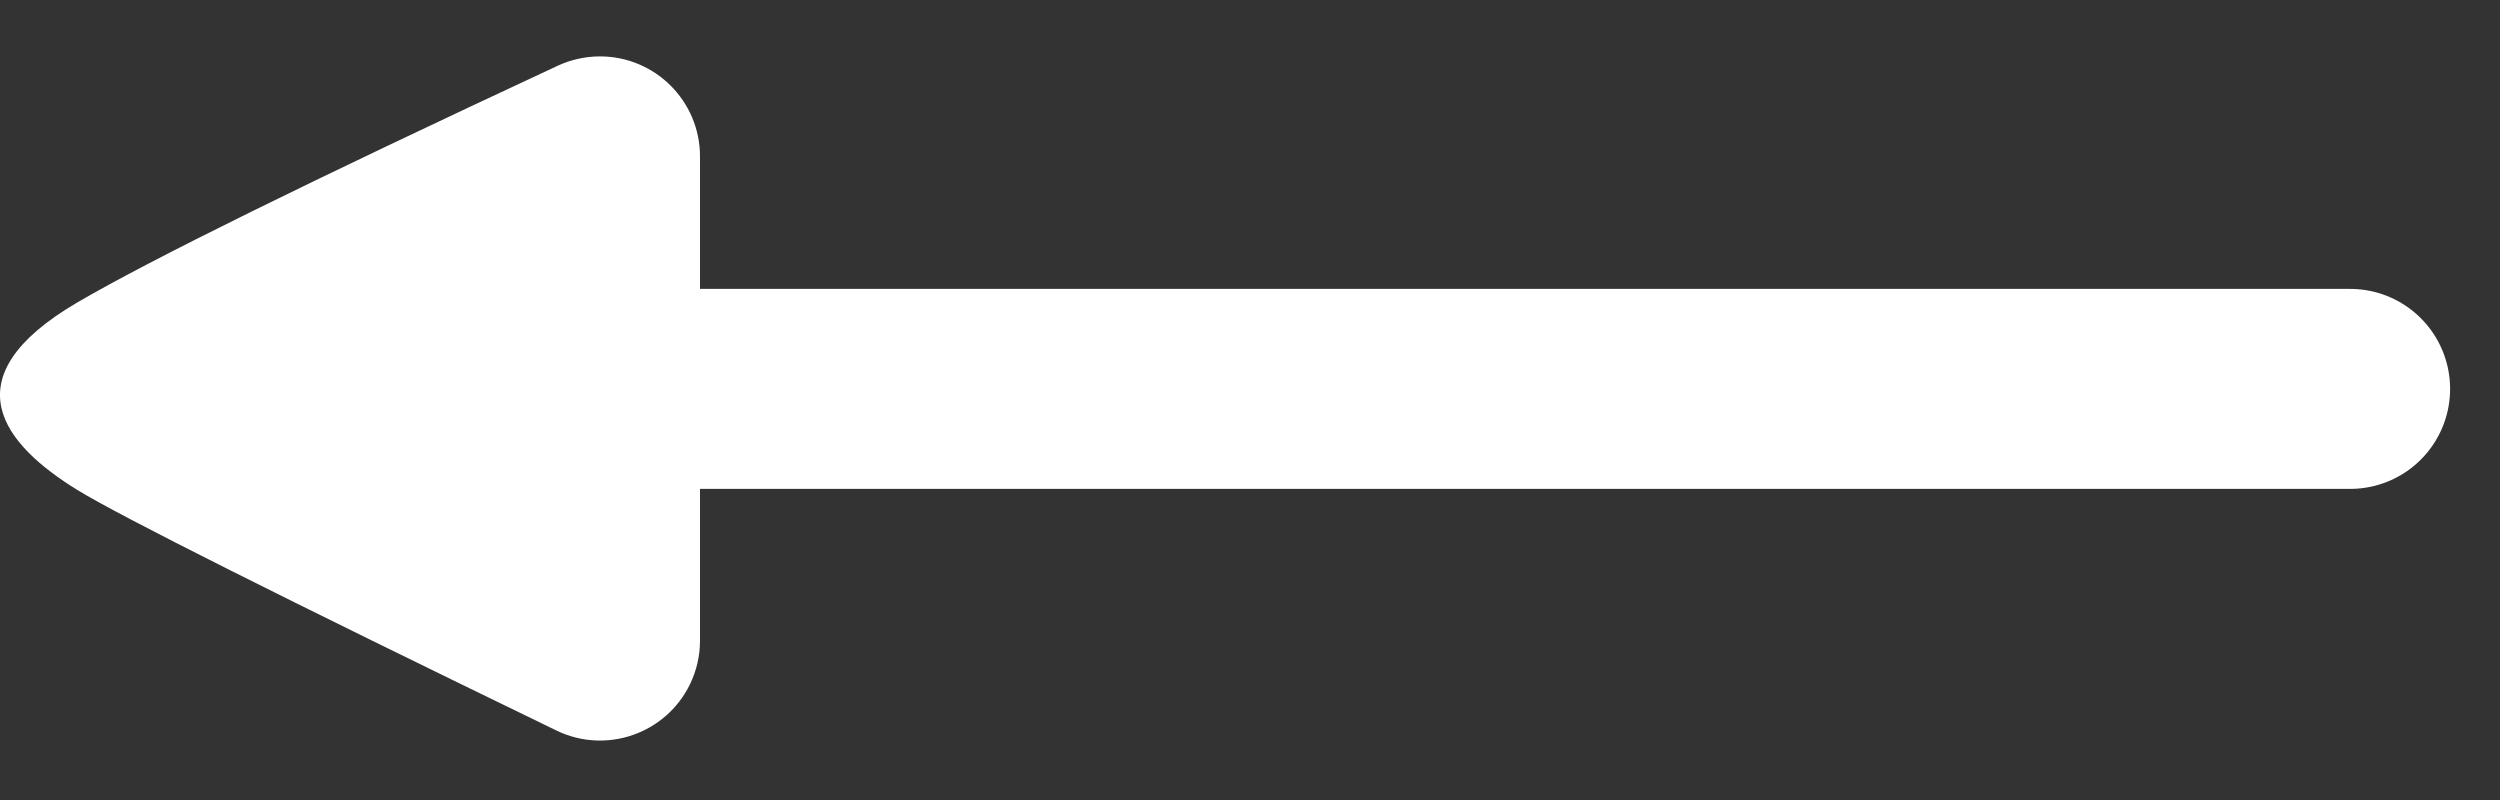 <svg width="25px" height="8px" viewBox="0 0 25 8" version="1.1" xmlns="http://www.w3.org/2000/svg" xmlns:xlink="http://www.w3.org/1999/xlink">
    <rect x="0" y="0" width="25" height="8" fill="#333333" stroke="none"/>
    <g id="Tecnologia" stroke="none" stroke-width="1" fill="none" fill-rule="evenodd">
        <g id="Desktop-HD---temperatura-2" transform="translate(-979, -344)">
            <g id="Group-2-Copy-2" transform="translate(890, 334)">
                <g id="freccia-rossa" transform="translate(101.5, 13.5) scale(-1, 1) translate(-101.5, -13.5) translate(88, 9)">
                    <g id="freccia" transform="translate(2, 1)">
                        <path d="M0.499,3.889 L18.517,3.889" id="Line" stroke="#FFF" stroke-width="2" stroke-linecap="round"></path>
                        <path d="M18.422,0.657 C20.896,1.809 22.497,2.598 23.226,3.024 C24.516,3.779 23.964,4.446 23.226,4.9 C22.802,5.16 21.206,5.962 18.436,7.305 L18.436,7.305 C17.94,7.546 17.341,7.339 17.1,6.842 C17.034,6.706 17,6.557 17,6.406 L17,1.564 L17,1.564 C17,1.012 17.448,0.564 18,0.564 C18.146,0.564 18.29,0.596 18.422,0.657 Z" id="Rectangle" fill="#FFF"></path>
                    </g>
                </g>
            </g>
        </g>
    </g>
</svg>